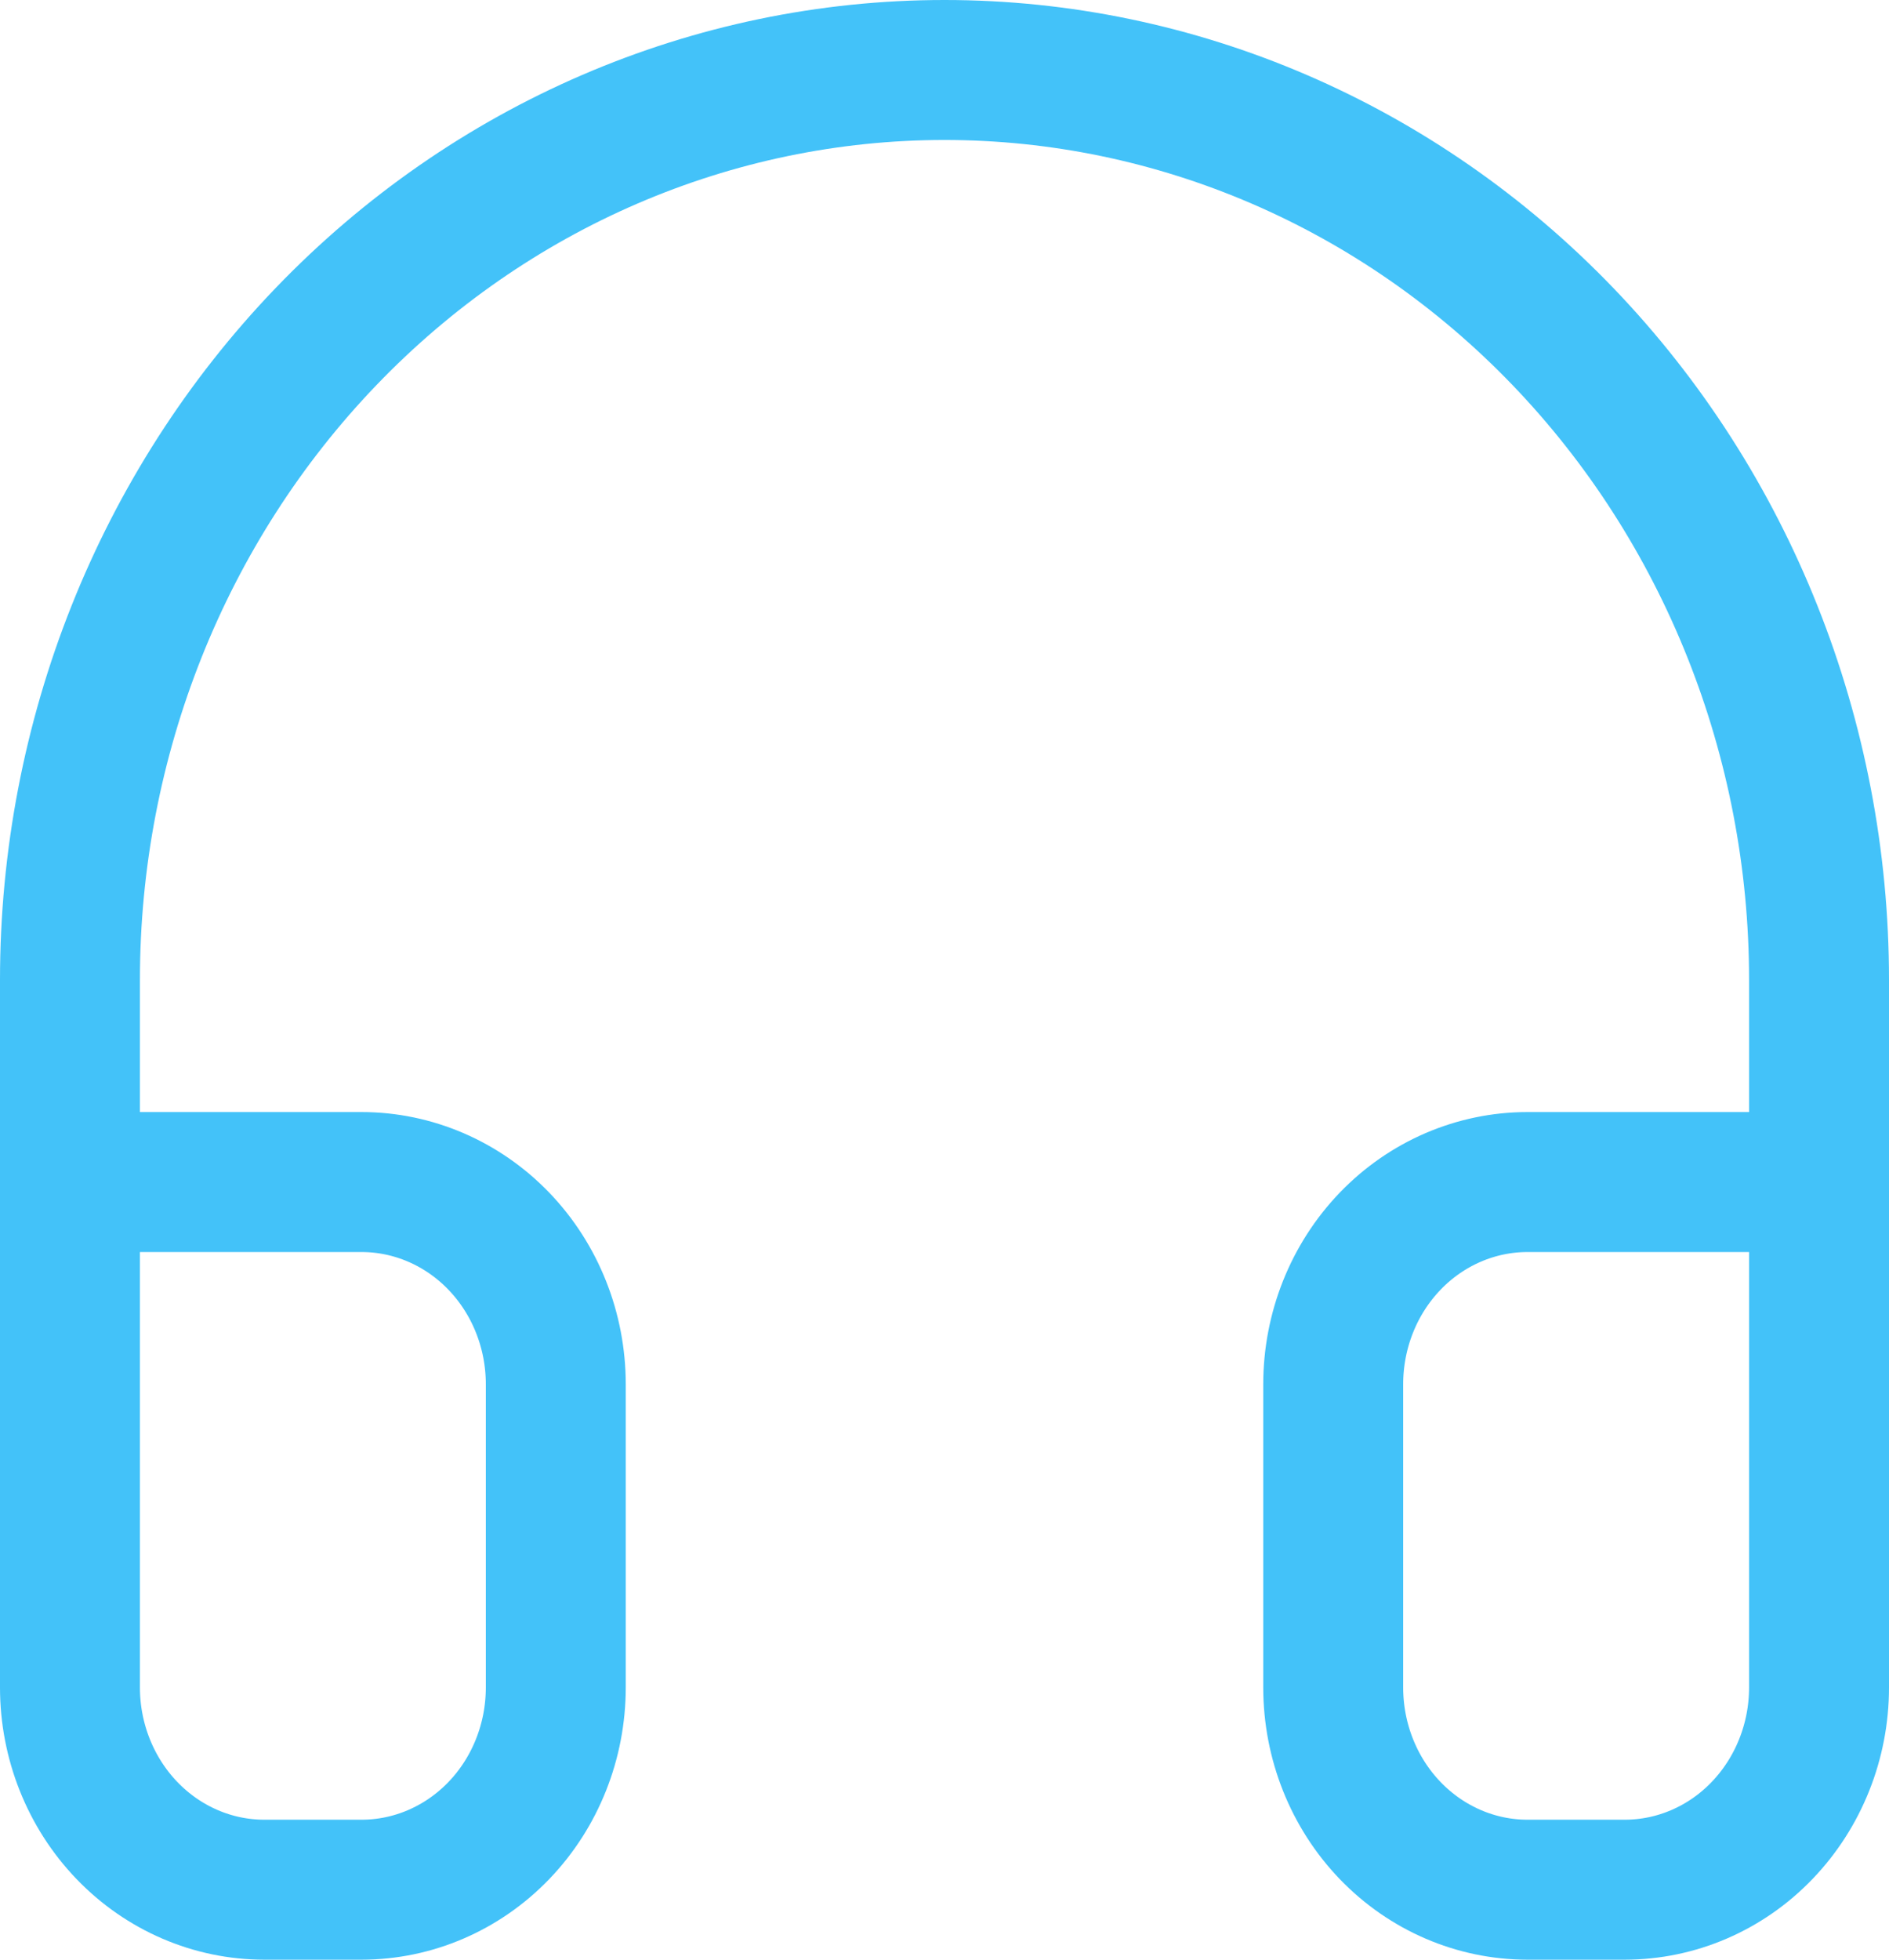 <svg width="27" height="28" viewBox="0 0 27 28" fill="none" xmlns="http://www.w3.org/2000/svg">
<path d="M1 22.667V14C1 10.552 2.317 7.246 4.661 4.808C7.005 2.37 10.185 1 13.5 1C16.815 1 19.995 2.37 22.339 4.808C24.683 7.246 26 10.552 26 14V22.667M26 24.111C26 24.877 25.707 25.612 25.186 26.154C24.666 26.696 23.959 27 23.222 27H21.833C21.097 27 20.39 26.696 19.869 26.154C19.348 25.612 19.056 24.877 19.056 24.111V19.778C19.056 19.012 19.348 18.277 19.869 17.735C20.39 17.193 21.097 16.889 21.833 16.889H26V24.111ZM1 24.111C1 24.877 1.293 25.612 1.814 26.154C2.335 26.696 3.041 27 3.778 27H5.167C5.903 27 6.61 26.696 7.131 26.154C7.652 25.612 7.944 24.877 7.944 24.111V19.778C7.944 19.012 7.652 18.277 7.131 17.735C6.61 17.193 5.903 16.889 5.167 16.889H1V24.111Z" stroke="#43C2F9" stroke-width="2" stroke-linecap="round" stroke-linejoin="round"/>
</svg>
